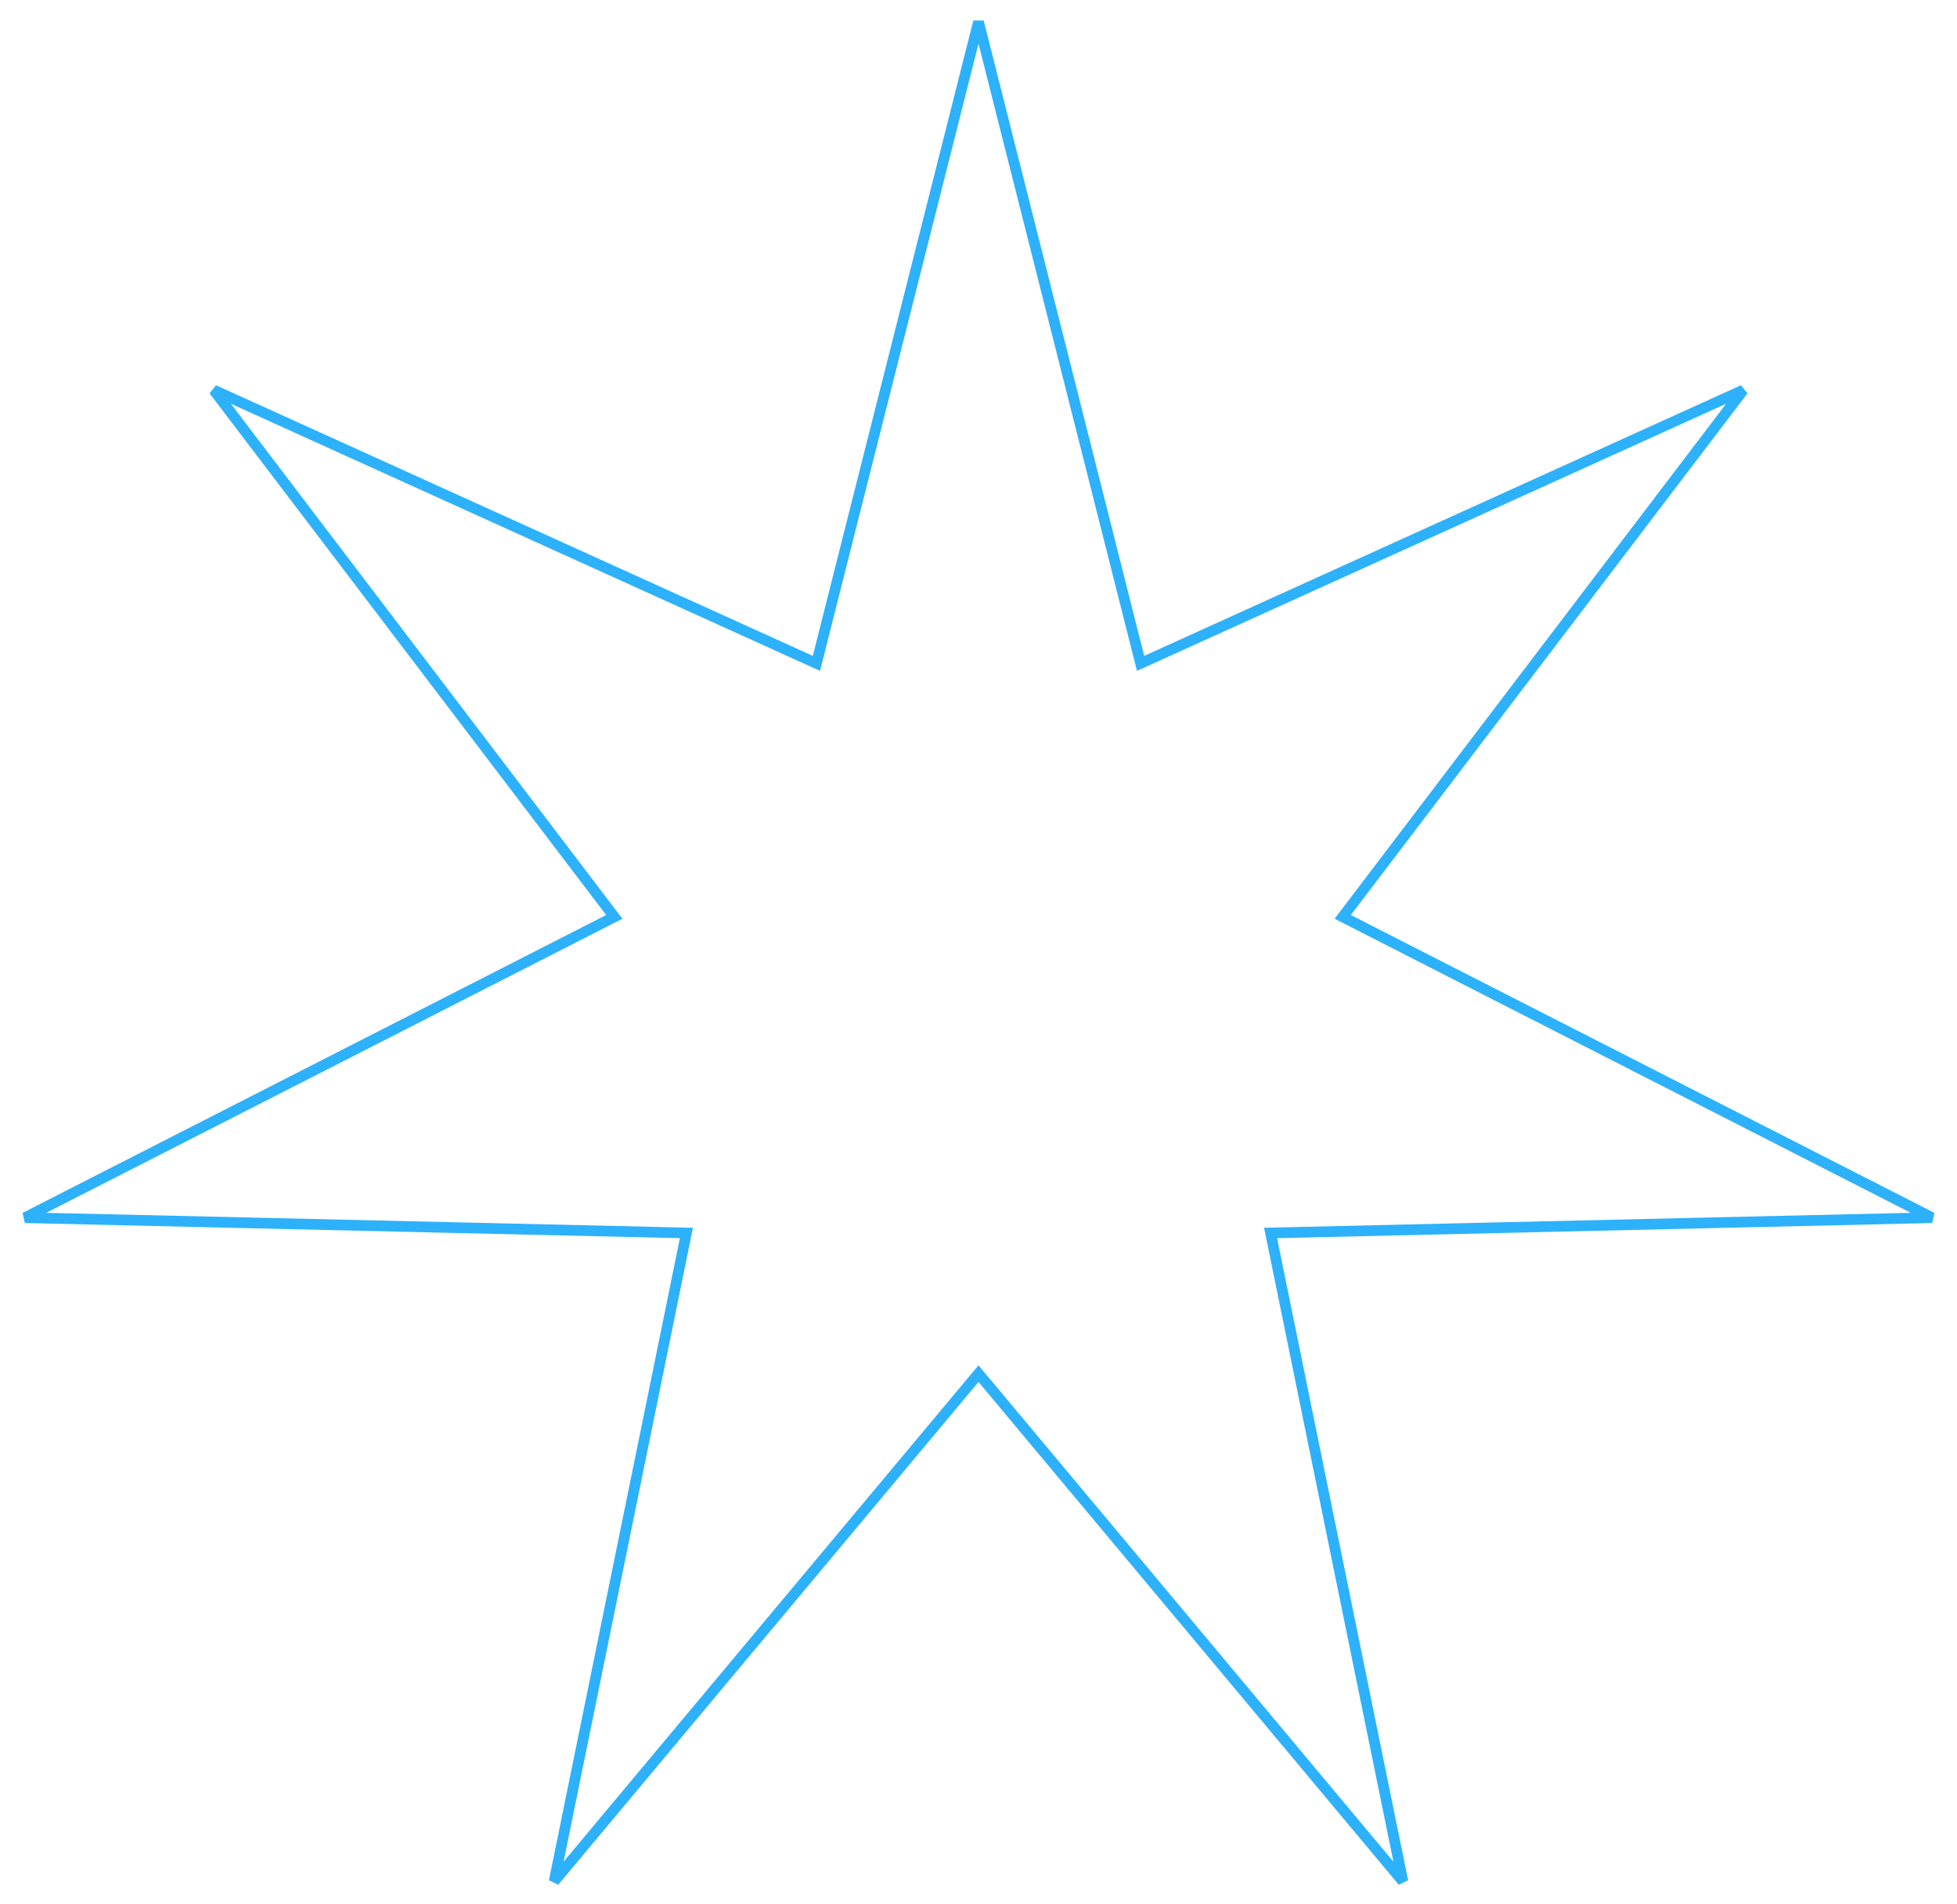 <svg width="183" height="178" viewBox="0 0 183 178" fill="none" xmlns="http://www.w3.org/2000/svg">
<path d="M106.511 61.445L106.657 62.025L107.202 61.778L163.006 36.476L125.92 85.25L125.558 85.726L126.091 85.998L180.666 113.852L119.411 115.267L118.813 115.281L118.932 115.867L131.183 175.902L91.884 128.893L91.5 128.434L91.116 128.893L51.817 175.902L64.068 115.867L64.187 115.281L63.589 115.267L2.334 113.852L56.909 85.998L57.442 85.726L57.08 85.25L19.994 36.476L75.798 61.778L76.343 62.025L76.489 61.445L91.5 2.041L106.511 61.445Z" stroke="#2DB1FB"/>
</svg>
